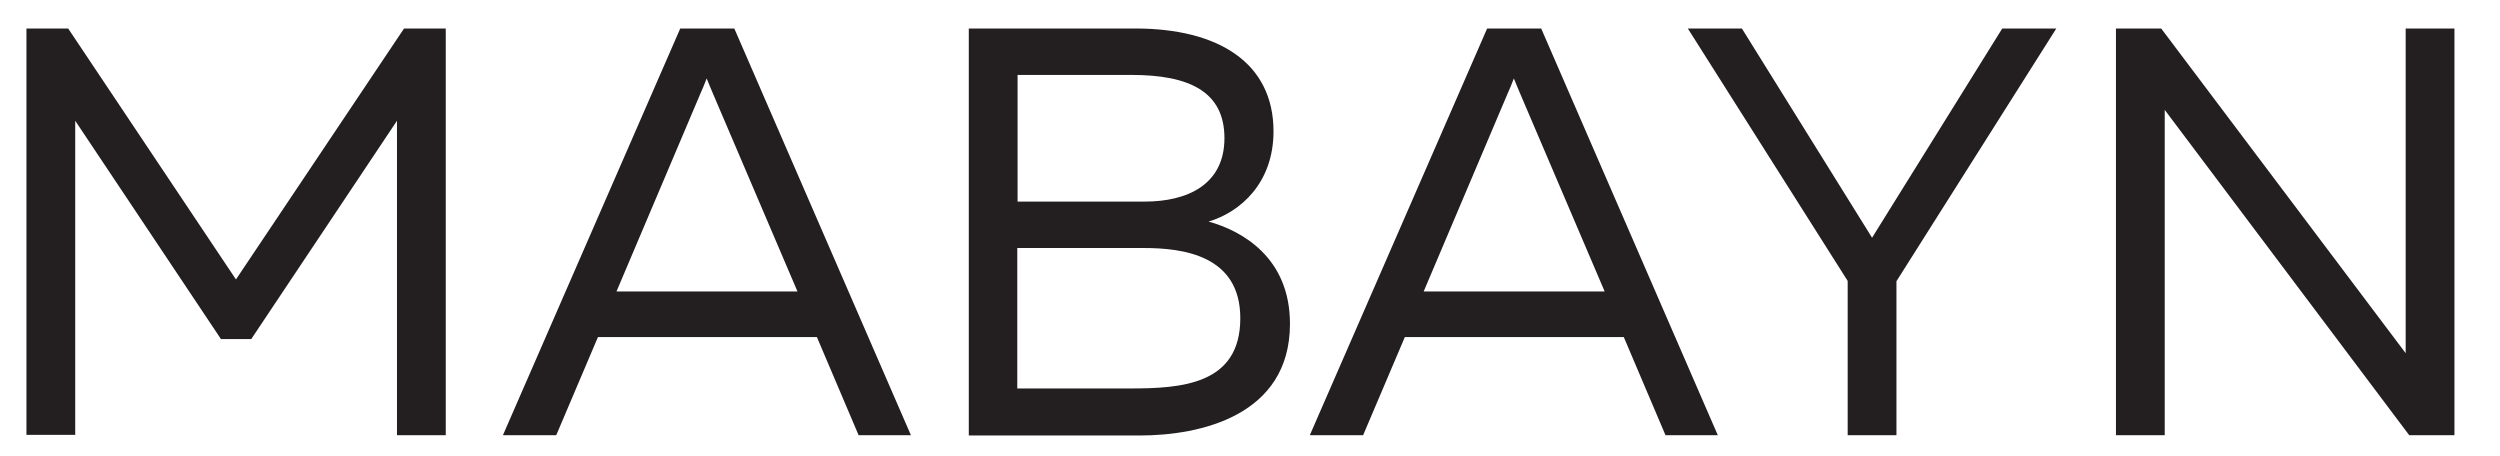 <?xml version="1.0" encoding="UTF-8"?>
<svg id="Layer_1" data-name="Layer 1" xmlns="http://www.w3.org/2000/svg" viewBox="0 0 85.08 15.53">
  <defs>
    <style>
      .cls-1 {
        fill: #231f20;
        stroke-width: 0px;
      }
    </style>
  </defs>
  <path class="cls-1" d="m15.17.97v13.84h-1.66V4.11l-4.96,7.43h-1.03L2.56,4.11v10.69H.9V.97h1.42l5.71,8.54L13.75.97h1.42Z"/>
  <path class="cls-1" d="m17.12,14.8L23.15.97h1.84l6.01,13.84h-1.78l-1.42-3.34h-7.45l-1.42,3.34h-1.8Zm3.87-4.88h6.15l-2.87-6.72c-.08-.18-.14-.34-.22-.53-.08.2-.14.36-.22.53l-2.85,6.72Z"/>
  <path class="cls-1" d="m38.64.97c2.83,0,4.7,1.17,4.7,3.5,0,1.76-1.13,2.75-2.21,3.07,1.15.32,2.77,1.23,2.77,3.48,0,3.14-3.08,3.8-5.1,3.8h-5.83V.97h5.67Zm-.14,1.58h-3.87v4.31h4.33c1.44,0,2.71-.57,2.71-2.16s-1.21-2.15-3.16-2.15Zm.41,5.89h-4.29v4.78h3.83c1.74,0,3.76-.12,3.76-2.39,0-2.16-1.98-2.39-3.3-2.39Z"/>
  <path class="cls-1" d="m44.58,14.8L50.61.97h1.84l6.01,13.84h-1.78l-1.42-3.34h-7.45l-1.42,3.34h-1.8Zm3.88-4.88h6.15l-2.87-6.72c-.08-.18-.14-.34-.22-.53-.08.2-.14.36-.22.53l-2.85,6.72Z"/>
  <path class="cls-1" d="m62.88,14.8v-5.24L57.44.97h1.84l4.43,7.12,4.43-7.12h1.84l-5.44,8.6v5.24h-1.66Z"/>
  <path class="cls-1" d="m72.01,14.8V.97h1.54l8.32,11.05V.97h1.66v13.84h-1.54l-8.32-11.07v11.07h-1.66Z"/>
</svg>